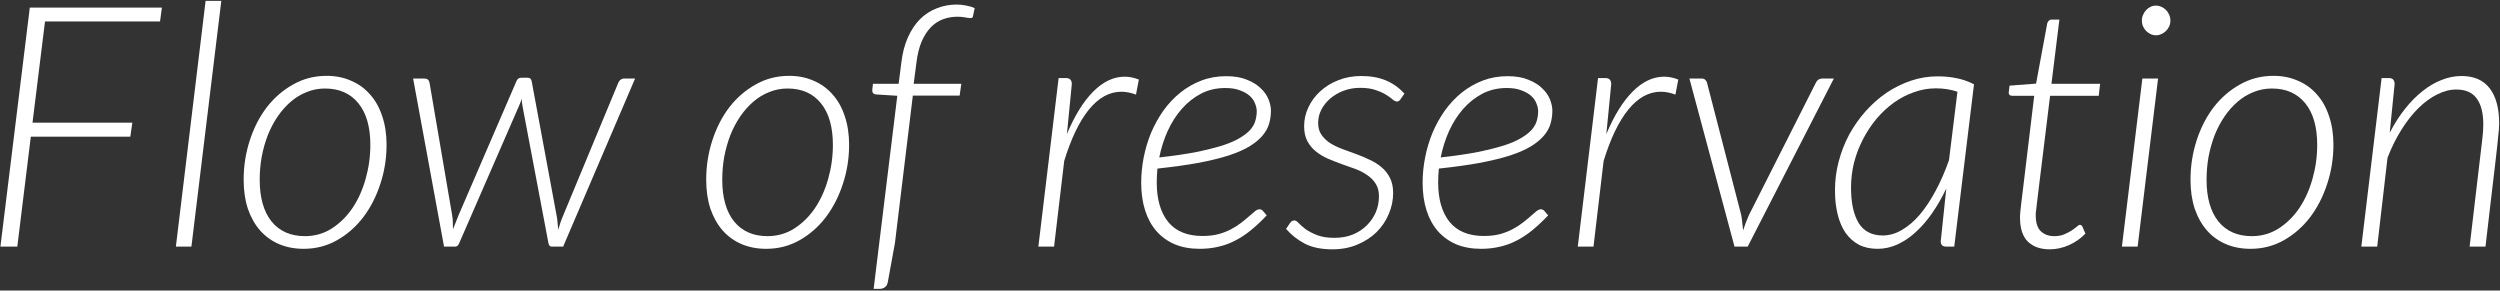 <svg width="740" height="86" viewBox="0 0 740 86" fill="none" xmlns="http://www.w3.org/2000/svg">
<rect x="0" y="0" width="740" height="86" fill="#333333" stroke="none"/>
<path d="M47.372 6.35H13.322L9.622 36.3H39.172L38.572 40.45H9.122L5.122 73H0.122L8.822 2.25H47.922L47.372 6.35Z" fill="white"/>
<path d="M52.059 73L60.859 0.25H65.509L56.659 73H52.059Z" fill="white"/>
<path d="M90.272 69.9C93.172 69.9 95.805 69.15 98.172 67.65C100.572 66.117 102.622 64.1 104.322 61.6C106.022 59.067 107.322 56.183 108.222 52.95C109.155 49.683 109.622 46.333 109.622 42.9C109.622 37.567 108.439 33.45 106.072 30.55C103.705 27.65 100.422 26.2 96.222 26.2C94.289 26.2 92.472 26.55 90.772 27.25C89.072 27.917 87.505 28.867 86.072 30.1C84.639 31.333 83.339 32.8 82.172 34.5C81.039 36.167 80.072 38 79.272 40C78.505 42 77.905 44.117 77.472 46.35C77.072 48.583 76.872 50.867 76.872 53.2C76.872 58.5 78.039 62.617 80.372 65.55C82.739 68.45 86.039 69.9 90.272 69.9ZM89.872 73.65C87.205 73.65 84.772 73.183 82.572 72.25C80.405 71.317 78.539 69.967 76.972 68.2C75.439 66.433 74.239 64.3 73.372 61.8C72.539 59.267 72.122 56.4 72.122 53.2C72.122 49.167 72.722 45.3 73.922 41.6C75.122 37.867 76.805 34.583 78.972 31.75C81.172 28.917 83.772 26.667 86.772 25C89.772 23.3 93.072 22.45 96.672 22.45C99.339 22.45 101.755 22.933 103.922 23.9C106.122 24.833 107.989 26.183 109.522 27.95C111.089 29.683 112.289 31.817 113.122 34.35C113.989 36.883 114.422 39.717 114.422 42.85C114.422 46.883 113.805 50.75 112.572 54.45C111.372 58.15 109.689 61.433 107.522 64.3C105.355 67.133 102.772 69.4 99.772 71.1C96.772 72.8 93.472 73.65 89.872 73.65Z" fill="white"/>
<path d="M122.286 23.25H125.636C126.469 23.25 126.969 23.65 127.136 24.45L133.836 63.7C133.969 64.433 134.036 65.15 134.036 65.85C134.069 66.517 134.086 67.183 134.086 67.85C134.353 67.183 134.619 66.517 134.886 65.85C135.153 65.15 135.436 64.433 135.736 63.7L152.836 24.1C153.103 23.367 153.603 23 154.336 23H156.136C156.869 23 157.286 23.367 157.386 24.1L164.736 63.7C164.903 64.467 165.003 65.2 165.036 65.9C165.103 66.6 165.169 67.3 165.236 68C165.436 67.3 165.653 66.6 165.886 65.9C166.119 65.2 166.403 64.467 166.736 63.7L183.036 24.45C183.203 24.083 183.419 23.8 183.686 23.6C183.986 23.367 184.319 23.25 184.686 23.25H187.986L166.686 73H163.286C162.786 73 162.469 72.65 162.336 71.95L154.686 31.55C154.519 30.717 154.436 29.95 154.436 29.25C154.203 29.983 153.903 30.75 153.536 31.55L135.936 71.95C135.669 72.65 135.269 73 134.736 73H131.436L122.286 23.25Z" fill="white"/>
<path d="M227.186 69.9C230.086 69.9 232.719 69.15 235.086 67.65C237.486 66.117 239.536 64.1 241.236 61.6C242.936 59.067 244.236 56.183 245.136 52.95C246.069 49.683 246.536 46.333 246.536 42.9C246.536 37.567 245.353 33.45 242.986 30.55C240.619 27.65 237.336 26.2 233.136 26.2C231.203 26.2 229.386 26.55 227.686 27.25C225.986 27.917 224.419 28.867 222.986 30.1C221.553 31.333 220.253 32.8 219.086 34.5C217.953 36.167 216.986 38 216.186 40C215.419 42 214.819 44.117 214.386 46.35C213.986 48.583 213.786 50.867 213.786 53.2C213.786 58.5 214.953 62.617 217.286 65.55C219.653 68.45 222.953 69.9 227.186 69.9ZM226.786 73.65C224.119 73.65 221.686 73.183 219.486 72.25C217.319 71.317 215.453 69.967 213.886 68.2C212.353 66.433 211.153 64.3 210.286 61.8C209.453 59.267 209.036 56.4 209.036 53.2C209.036 49.167 209.636 45.3 210.836 41.6C212.036 37.867 213.719 34.583 215.886 31.75C218.086 28.917 220.686 26.667 223.686 25C226.686 23.3 229.986 22.45 233.586 22.45C236.253 22.45 238.669 22.933 240.836 23.9C243.036 24.833 244.903 26.183 246.436 27.95C248.003 29.683 249.203 31.817 250.036 34.35C250.903 36.883 251.336 39.717 251.336 42.85C251.336 46.883 250.719 50.75 249.486 54.45C248.286 58.15 246.603 61.433 244.436 64.3C242.269 67.133 239.686 69.4 236.686 71.1C233.686 72.8 230.386 73.65 226.786 73.65Z" fill="white"/>
<path d="M270.2 28.3L264.9 71.95L262.8 83.45C262.667 84.183 262.384 84.7 261.95 85C261.517 85.333 260.984 85.5 260.35 85.5H258.6L265.6 28.35L259.3 27.95C258.567 27.883 258.2 27.517 258.2 26.85C258.2 26.817 258.2 26.717 258.2 26.55C258.234 26.35 258.3 25.767 258.4 24.8H266L266.8 18.5C267.134 15.667 267.784 13.183 268.75 11.05C269.717 8.883 270.917 7.083 272.35 5.65C273.817 4.217 275.467 3.15 277.3 2.45C279.134 1.717 281.1 1.35 283.2 1.35C284.134 1.35 285.067 1.45 286 1.65C286.934 1.817 287.767 2.067 288.5 2.4L288 4.8C287.967 5.167 287.717 5.35 287.25 5.35C286.884 5.35 286.367 5.283 285.7 5.15C285.034 5.017 284.267 4.95 283.4 4.95C281.9 4.95 280.467 5.2 279.1 5.7C277.767 6.2 276.567 7 275.5 8.1C274.467 9.167 273.567 10.567 272.8 12.3C272.067 14.033 271.55 16.15 271.25 18.65L270.45 24.8H284.55L284.05 28.3H270.2Z" fill="white"/>
<path d="M307.354 73L313.354 23.1H315.504C316.671 23.1 317.254 23.7 317.254 24.9L315.804 39.7C318.071 34.267 320.654 30.083 323.554 27.15C326.487 24.183 329.604 22.7 332.904 22.7C334.271 22.7 335.671 22.983 337.104 23.55L336.254 28C334.721 27.433 333.287 27.15 331.954 27.15C328.387 27.15 325.171 28.917 322.304 32.45C319.471 35.95 317.037 41.017 315.004 47.65L312.004 73H307.354Z" fill="white"/>
<path d="M376.195 32.75C376.195 34.117 376.011 35.417 375.645 36.65C375.278 37.883 374.628 39.05 373.695 40.15C372.761 41.25 371.495 42.3 369.895 43.3C368.295 44.267 366.245 45.167 363.745 46C361.245 46.8 358.261 47.533 354.795 48.2C351.328 48.833 347.261 49.4 342.595 49.9C342.528 50.6 342.478 51.3 342.445 52C342.411 52.667 342.395 53.333 342.395 54C342.395 58.967 343.511 62.85 345.745 65.65C348.011 68.45 351.411 69.85 355.945 69.85C357.711 69.85 359.295 69.667 360.695 69.3C362.128 68.9 363.395 68.4 364.495 67.8C365.628 67.2 366.611 66.567 367.445 65.9C368.311 65.233 369.078 64.6 369.745 64C370.411 63.4 370.978 62.917 371.445 62.55C371.945 62.15 372.395 61.95 372.795 61.95C373.195 61.95 373.545 62.117 373.845 62.45L374.945 63.75C373.311 65.483 371.711 66.983 370.145 68.25C368.611 69.483 367.045 70.5 365.445 71.3C363.878 72.1 362.245 72.683 360.545 73.05C358.845 73.45 357.028 73.65 355.095 73.65C352.328 73.65 349.861 73.2 347.695 72.3C345.561 71.367 343.761 70.067 342.295 68.4C340.828 66.7 339.711 64.65 338.945 62.25C338.178 59.817 337.795 57.1 337.795 54.1C337.795 51.6 338.045 49.083 338.545 46.55C339.045 44.017 339.778 41.583 340.745 39.25C341.745 36.917 342.961 34.733 344.395 32.7C345.861 30.667 347.528 28.9 349.395 27.4C351.261 25.9 353.328 24.717 355.595 23.85C357.861 22.983 360.311 22.55 362.945 22.55C365.378 22.55 367.428 22.9 369.095 23.6C370.795 24.267 372.161 25.117 373.195 26.15C374.261 27.15 375.028 28.25 375.495 29.45C375.961 30.617 376.195 31.717 376.195 32.75ZM362.695 26.05C360.028 26.05 357.611 26.617 355.445 27.75C353.311 28.883 351.411 30.4 349.745 32.3C348.111 34.167 346.728 36.35 345.595 38.85C344.495 41.317 343.678 43.9 343.145 46.6C347.378 46.133 351.028 45.6 354.095 45C357.161 44.367 359.761 43.717 361.895 43.05C364.028 42.35 365.745 41.6 367.045 40.8C368.378 40 369.411 39.183 370.145 38.35C370.878 37.483 371.361 36.6 371.595 35.7C371.861 34.8 371.995 33.867 371.995 32.9C371.995 32.2 371.828 31.45 371.495 30.65C371.195 29.817 370.678 29.067 369.945 28.4C369.211 27.733 368.245 27.183 367.045 26.75C365.878 26.283 364.428 26.05 362.695 26.05Z" fill="white"/>
<path d="M414.571 29.35C414.305 29.817 413.938 30.05 413.471 30.05C413.138 30.05 412.721 29.85 412.221 29.45C411.755 29.017 411.105 28.55 410.271 28.05C409.438 27.517 408.405 27.05 407.171 26.65C405.938 26.217 404.405 26 402.571 26C400.871 26 399.255 26.283 397.721 26.85C396.221 27.417 394.905 28.183 393.771 29.15C392.671 30.083 391.788 31.183 391.121 32.45C390.488 33.683 390.171 35 390.171 36.4C390.171 37.767 390.488 38.917 391.121 39.85C391.755 40.783 392.588 41.6 393.621 42.3C394.688 42.967 395.871 43.55 397.171 44.05C398.505 44.55 399.871 45.05 401.271 45.55C402.671 46.05 404.021 46.617 405.321 47.25C406.655 47.85 407.838 48.583 408.871 49.45C409.938 50.317 410.788 51.383 411.421 52.65C412.055 53.883 412.371 55.383 412.371 57.15C412.371 59.283 411.938 61.35 411.071 63.35C410.238 65.35 409.038 67.133 407.471 68.7C405.905 70.233 404.005 71.467 401.771 72.4C399.571 73.333 397.105 73.8 394.371 73.8C391.138 73.8 388.438 73.25 386.271 72.15C384.105 71.017 382.238 69.55 380.671 67.75L381.821 66.05C382.021 65.783 382.221 65.583 382.421 65.45C382.621 65.317 382.871 65.25 383.171 65.25C383.505 65.25 383.921 65.517 384.421 66.05C384.921 66.583 385.605 67.183 386.471 67.85C387.371 68.483 388.505 69.067 389.871 69.6C391.238 70.133 392.955 70.4 395.021 70.4C396.988 70.4 398.771 70.083 400.371 69.45C402.005 68.783 403.388 67.883 404.521 66.75C405.688 65.617 406.588 64.317 407.221 62.85C407.855 61.35 408.171 59.767 408.171 58.1C408.171 56.633 407.855 55.4 407.221 54.4C406.588 53.4 405.755 52.55 404.721 51.85C403.688 51.117 402.505 50.5 401.171 50C399.838 49.5 398.471 49.017 397.071 48.55C395.705 48.05 394.355 47.517 393.021 46.95C391.688 46.35 390.505 45.633 389.471 44.8C388.438 43.967 387.605 42.95 386.971 41.75C386.338 40.55 386.021 39.083 386.021 37.35C386.021 35.417 386.438 33.567 387.271 31.8C388.105 30 389.271 28.417 390.771 27.05C392.271 25.65 394.055 24.55 396.121 23.75C398.188 22.917 400.455 22.5 402.921 22.5C405.721 22.5 408.155 22.933 410.221 23.8C412.288 24.667 414.121 25.967 415.721 27.7L414.571 29.35Z" fill="white"/>
<path d="M459.496 32.75C459.496 34.117 459.312 35.417 458.945 36.65C458.579 37.883 457.929 39.05 456.996 40.15C456.062 41.25 454.796 42.3 453.195 43.3C451.595 44.267 449.546 45.167 447.046 46C444.546 46.8 441.562 47.533 438.096 48.2C434.629 48.833 430.562 49.4 425.896 49.9C425.829 50.6 425.779 51.3 425.746 52C425.712 52.667 425.695 53.333 425.695 54C425.695 58.967 426.812 62.85 429.046 65.65C431.312 68.45 434.712 69.85 439.246 69.85C441.012 69.85 442.596 69.667 443.996 69.3C445.429 68.9 446.695 68.4 447.796 67.8C448.929 67.2 449.912 66.567 450.746 65.9C451.612 65.233 452.379 64.6 453.046 64C453.712 63.4 454.279 62.917 454.746 62.55C455.246 62.15 455.696 61.95 456.096 61.95C456.496 61.95 456.846 62.117 457.146 62.45L458.246 63.75C456.612 65.483 455.012 66.983 453.445 68.25C451.912 69.483 450.346 70.5 448.746 71.3C447.179 72.1 445.546 72.683 443.846 73.05C442.146 73.45 440.329 73.65 438.396 73.65C435.629 73.65 433.162 73.2 430.996 72.3C428.862 71.367 427.062 70.067 425.596 68.4C424.129 66.7 423.012 64.65 422.246 62.25C421.479 59.817 421.096 57.1 421.096 54.1C421.096 51.6 421.346 49.083 421.846 46.55C422.346 44.017 423.079 41.583 424.046 39.25C425.046 36.917 426.262 34.733 427.695 32.7C429.162 30.667 430.829 28.9 432.695 27.4C434.562 25.9 436.629 24.717 438.896 23.85C441.162 22.983 443.612 22.55 446.246 22.55C448.679 22.55 450.729 22.9 452.396 23.6C454.096 24.267 455.462 25.117 456.496 26.15C457.562 27.15 458.329 28.25 458.796 29.45C459.262 30.617 459.496 31.717 459.496 32.75ZM445.996 26.05C443.329 26.05 440.912 26.617 438.746 27.75C436.612 28.883 434.712 30.4 433.046 32.3C431.412 34.167 430.029 36.35 428.896 38.85C427.796 41.317 426.979 43.9 426.445 46.6C430.679 46.133 434.329 45.6 437.396 45C440.462 44.367 443.062 43.717 445.195 43.05C447.329 42.35 449.046 41.6 450.346 40.8C451.679 40 452.712 39.183 453.445 38.35C454.179 37.483 454.662 36.6 454.896 35.7C455.162 34.8 455.296 33.867 455.296 32.9C455.296 32.2 455.129 31.45 454.796 30.65C454.496 29.817 453.979 29.067 453.246 28.4C452.512 27.733 451.546 27.183 450.346 26.75C449.179 26.283 447.729 26.05 445.996 26.05Z" fill="white"/>
<path d="M467.022 73L473.022 23.1H475.172C476.339 23.1 476.922 23.7 476.922 24.9L475.472 39.7C477.739 34.267 480.322 30.083 483.222 27.15C486.155 24.183 489.272 22.7 492.572 22.7C493.939 22.7 495.339 22.983 496.772 23.55L495.922 28C494.389 27.433 492.955 27.15 491.622 27.15C488.055 27.15 484.839 28.917 481.972 32.45C479.139 35.95 476.705 41.017 474.672 47.65L471.672 73H467.022Z" fill="white"/>
<path d="M500.066 23.25H503.716C504.182 23.25 504.532 23.383 504.766 23.65C505.032 23.883 505.199 24.15 505.266 24.45L515.416 63.7C515.549 64.467 515.649 65.217 515.716 65.95C515.816 66.683 515.899 67.433 515.966 68.2C516.399 66.8 516.966 65.3 517.666 63.7L537.516 24.45C537.682 24.083 537.916 23.8 538.216 23.6C538.549 23.367 538.899 23.25 539.266 23.25H542.816L517.316 73H513.416L500.066 23.25Z" fill="white"/>
<path d="M578.454 73H576.154C575.521 73 575.071 72.85 574.804 72.55C574.571 72.25 574.454 71.883 574.454 71.45L576.104 55.8C574.837 58.467 573.437 60.9 571.904 63.1C570.404 65.267 568.787 67.133 567.054 68.7C565.354 70.267 563.554 71.483 561.654 72.35C559.754 73.217 557.787 73.65 555.754 73.65C553.654 73.65 551.821 73.25 550.254 72.45C548.687 71.617 547.371 70.45 546.304 68.95C545.271 67.45 544.487 65.633 543.954 63.5C543.421 61.367 543.154 58.967 543.154 56.3C543.154 53.4 543.521 50.567 544.254 47.8C544.987 45 546.021 42.35 547.354 39.85C548.721 37.35 550.337 35.05 552.204 32.95C554.071 30.85 556.121 29.033 558.354 27.5C560.621 25.967 563.037 24.767 565.604 23.9C568.171 23.033 570.821 22.6 573.554 22.6C575.554 22.6 577.421 22.783 579.154 23.15C580.887 23.483 582.604 24.083 584.304 24.95L578.454 73ZM557.304 69.7C559.204 69.7 561.071 69.167 562.904 68.1C564.771 67.033 566.537 65.533 568.204 63.6C569.871 61.633 571.437 59.283 572.904 56.55C574.404 53.783 575.737 50.733 576.904 47.4L579.404 27.15C577.437 26.483 575.304 26.15 573.004 26.15C570.771 26.15 568.604 26.533 566.504 27.3C564.404 28.033 562.421 29.067 560.554 30.4C558.721 31.733 557.021 33.317 555.454 35.15C553.921 36.983 552.587 39 551.454 41.2C550.321 43.367 549.437 45.667 548.804 48.1C548.204 50.533 547.904 53.017 547.904 55.55C547.904 60.017 548.654 63.5 550.154 66C551.687 68.467 554.071 69.7 557.304 69.7Z" fill="white"/>
<path d="M597.928 64.65C597.928 64.45 597.928 64.2 597.928 63.9C597.961 63.6 597.994 63.15 598.028 62.55C598.094 61.95 598.178 61.183 598.278 60.25C598.411 59.283 598.561 58.067 598.728 56.6L602.128 28.35H595.578C594.911 28.35 594.578 28.033 594.578 27.4L594.828 25.35L602.678 24.75L605.978 6.95C606.044 6.65 606.194 6.383 606.428 6.15C606.661 5.917 606.944 5.8 607.278 5.8H609.578L607.228 24.8H621.628L621.228 28.35H606.828L603.378 56.45C603.211 57.817 603.078 58.933 602.978 59.8C602.878 60.667 602.794 61.383 602.728 61.95C602.661 62.483 602.611 62.883 602.578 63.15C602.578 63.417 602.578 63.617 602.578 63.75C602.578 65.917 603.078 67.483 604.078 68.45C605.111 69.417 606.428 69.9 608.028 69.9C609.128 69.9 610.094 69.733 610.928 69.4C611.794 69.033 612.544 68.65 613.178 68.25C613.811 67.817 614.328 67.433 614.728 67.1C615.128 66.733 615.428 66.55 615.628 66.55C615.828 66.55 615.978 66.6 616.078 66.7C616.177 66.767 616.278 66.883 616.378 67.05L617.278 69.15C615.944 70.55 614.328 71.683 612.428 72.55C610.528 73.383 608.628 73.8 606.728 73.8C603.994 73.8 601.844 73.05 600.278 71.55C598.744 70.05 597.961 67.75 597.928 64.65Z" fill="white"/>
<path d="M638.788 23.25L632.738 73H628.088L634.138 23.25H638.788ZM642.438 6.1C642.438 6.7 642.321 7.267 642.088 7.8C641.854 8.3 641.538 8.75 641.138 9.15C640.738 9.55 640.271 9.867 639.738 10.1C639.238 10.333 638.721 10.45 638.188 10.45C637.621 10.45 637.088 10.333 636.588 10.1C636.088 9.867 635.638 9.55 635.238 9.15C634.871 8.75 634.571 8.3 634.338 7.8C634.104 7.267 633.988 6.7 633.988 6.1C633.988 5.5 634.104 4.933 634.338 4.4C634.571 3.867 634.871 3.4 635.238 3C635.638 2.567 636.088 2.233 636.588 2C637.088 1.767 637.621 1.65 638.188 1.65C638.721 1.65 639.238 1.767 639.738 2C640.271 2.233 640.738 2.55 641.138 2.95C641.538 3.35 641.854 3.833 642.088 4.4C642.321 4.933 642.438 5.5 642.438 6.1Z" fill="white"/>
<path d="M666.542 69.9C669.442 69.9 672.075 69.15 674.442 67.65C676.842 66.117 678.892 64.1 680.592 61.6C682.292 59.067 683.592 56.183 684.492 52.95C685.425 49.683 685.892 46.333 685.892 42.9C685.892 37.567 684.708 33.45 682.342 30.55C679.975 27.65 676.692 26.2 672.492 26.2C670.558 26.2 668.742 26.55 667.042 27.25C665.342 27.917 663.775 28.867 662.342 30.1C660.908 31.333 659.608 32.8 658.442 34.5C657.308 36.167 656.342 38 655.542 40C654.775 42 654.175 44.117 653.742 46.35C653.342 48.583 653.142 50.867 653.142 53.2C653.142 58.5 654.308 62.617 656.642 65.55C659.008 68.45 662.308 69.9 666.542 69.9ZM666.142 73.65C663.475 73.65 661.042 73.183 658.842 72.25C656.675 71.317 654.808 69.967 653.242 68.2C651.708 66.433 650.508 64.3 649.642 61.8C648.808 59.267 648.392 56.4 648.392 53.2C648.392 49.167 648.992 45.3 650.192 41.6C651.392 37.867 653.075 34.583 655.242 31.75C657.442 28.917 660.042 26.667 663.042 25C666.042 23.3 669.342 22.45 672.942 22.45C675.608 22.45 678.025 22.933 680.192 23.9C682.392 24.833 684.258 26.183 685.792 27.95C687.358 29.683 688.558 31.817 689.392 34.35C690.258 36.883 690.692 39.717 690.692 42.85C690.692 46.883 690.075 50.75 688.842 54.45C687.642 58.15 685.958 61.433 683.792 64.3C681.625 67.133 679.042 69.4 676.042 71.1C673.042 72.8 669.742 73.65 666.142 73.65Z" fill="white"/>
<path d="M698.956 73L704.956 23.1H707.106C708.239 23.1 708.806 23.7 708.806 24.9L707.356 39.3C708.722 36.667 710.222 34.317 711.856 32.25C713.522 30.15 715.272 28.383 717.106 26.95C718.939 25.483 720.822 24.383 722.756 23.65C724.689 22.883 726.639 22.5 728.606 22.5C732.306 22.5 735.089 23.717 736.956 26.15C738.822 28.583 739.756 32.067 739.756 36.6C739.756 36.9 739.739 37.25 739.706 37.65C739.706 38.017 739.656 38.617 739.556 39.45C739.489 40.283 739.372 41.467 739.206 43C739.039 44.5 738.806 46.55 738.506 49.15C738.206 51.717 737.822 54.95 737.356 58.85C736.922 62.717 736.372 67.433 735.706 73H731.006L734.756 41.2C734.956 39.667 735.056 38.217 735.056 36.85C735.056 33.483 734.406 30.917 733.106 29.15C731.839 27.383 729.822 26.5 727.056 26.5C725.189 26.5 723.306 26.983 721.406 27.95C719.506 28.883 717.656 30.233 715.856 32C714.089 33.733 712.422 35.85 710.856 38.35C709.289 40.817 707.906 43.6 706.706 46.7L703.656 73H698.956Z" fill="white"/>
</svg>
